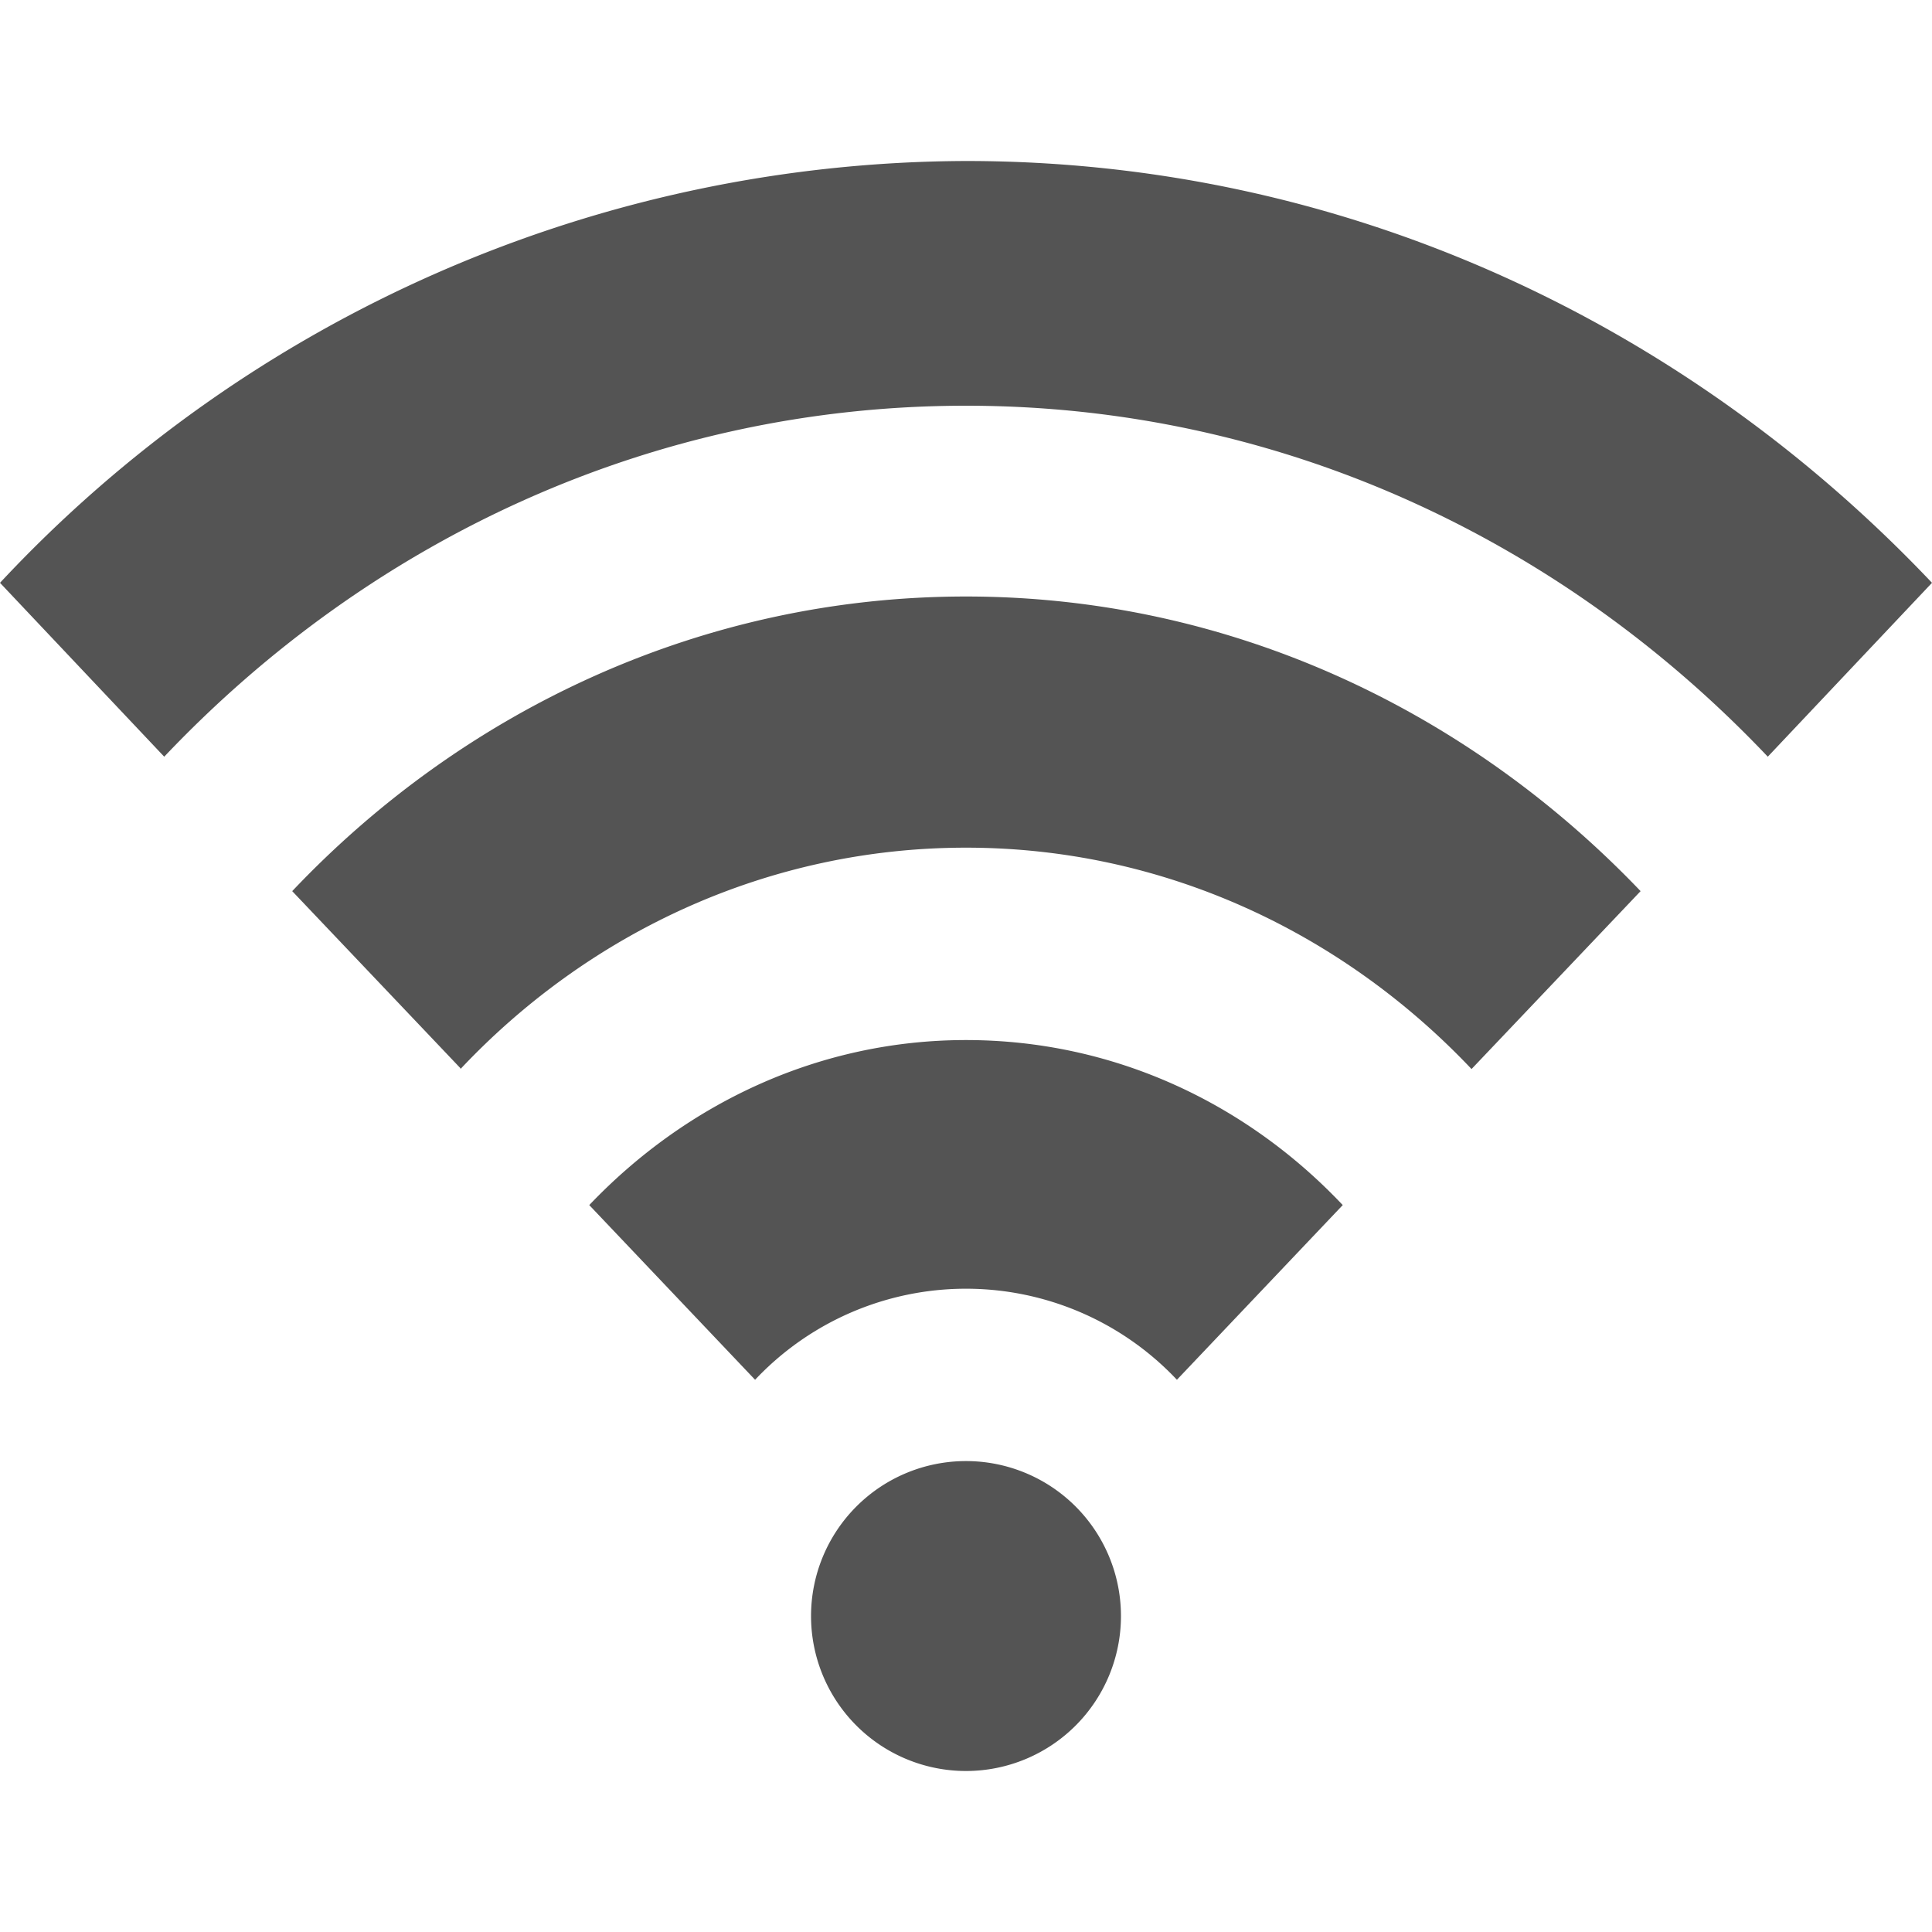 <svg xmlns="http://www.w3.org/2000/svg" width="24" height="24">
  <path fill="#545454" d="M0 7.24A16.49 16.49 0 0 1 12 2c4.69 0 8.93 2 12 5.24L21.96 9.4C19.41 6.71 15.9 5.04 12 5.04S4.59 6.71 2.04 9.4L0 7.24zm5.72 6.04c1.6-1.7 3.83-2.75 6.28-2.75s4.67 1.05 6.28 2.75l2.1-2.21C18.22 8.81 15.26 7.41 12 7.41s-6.23 1.4-8.37 3.66l2.09 2.2zm3.66 3.86a3.6 3.6 0 0 1 5.24 0l2.06-2.17c-1.2-1.27-2.85-2.05-4.68-2.05s-3.48.79-4.68 2.05l2.06 2.17zM12 18.15A1.92 1.92 0 1 0 12 22a1.92 1.92 0 0 0 0-3.85z"/>
</svg>
